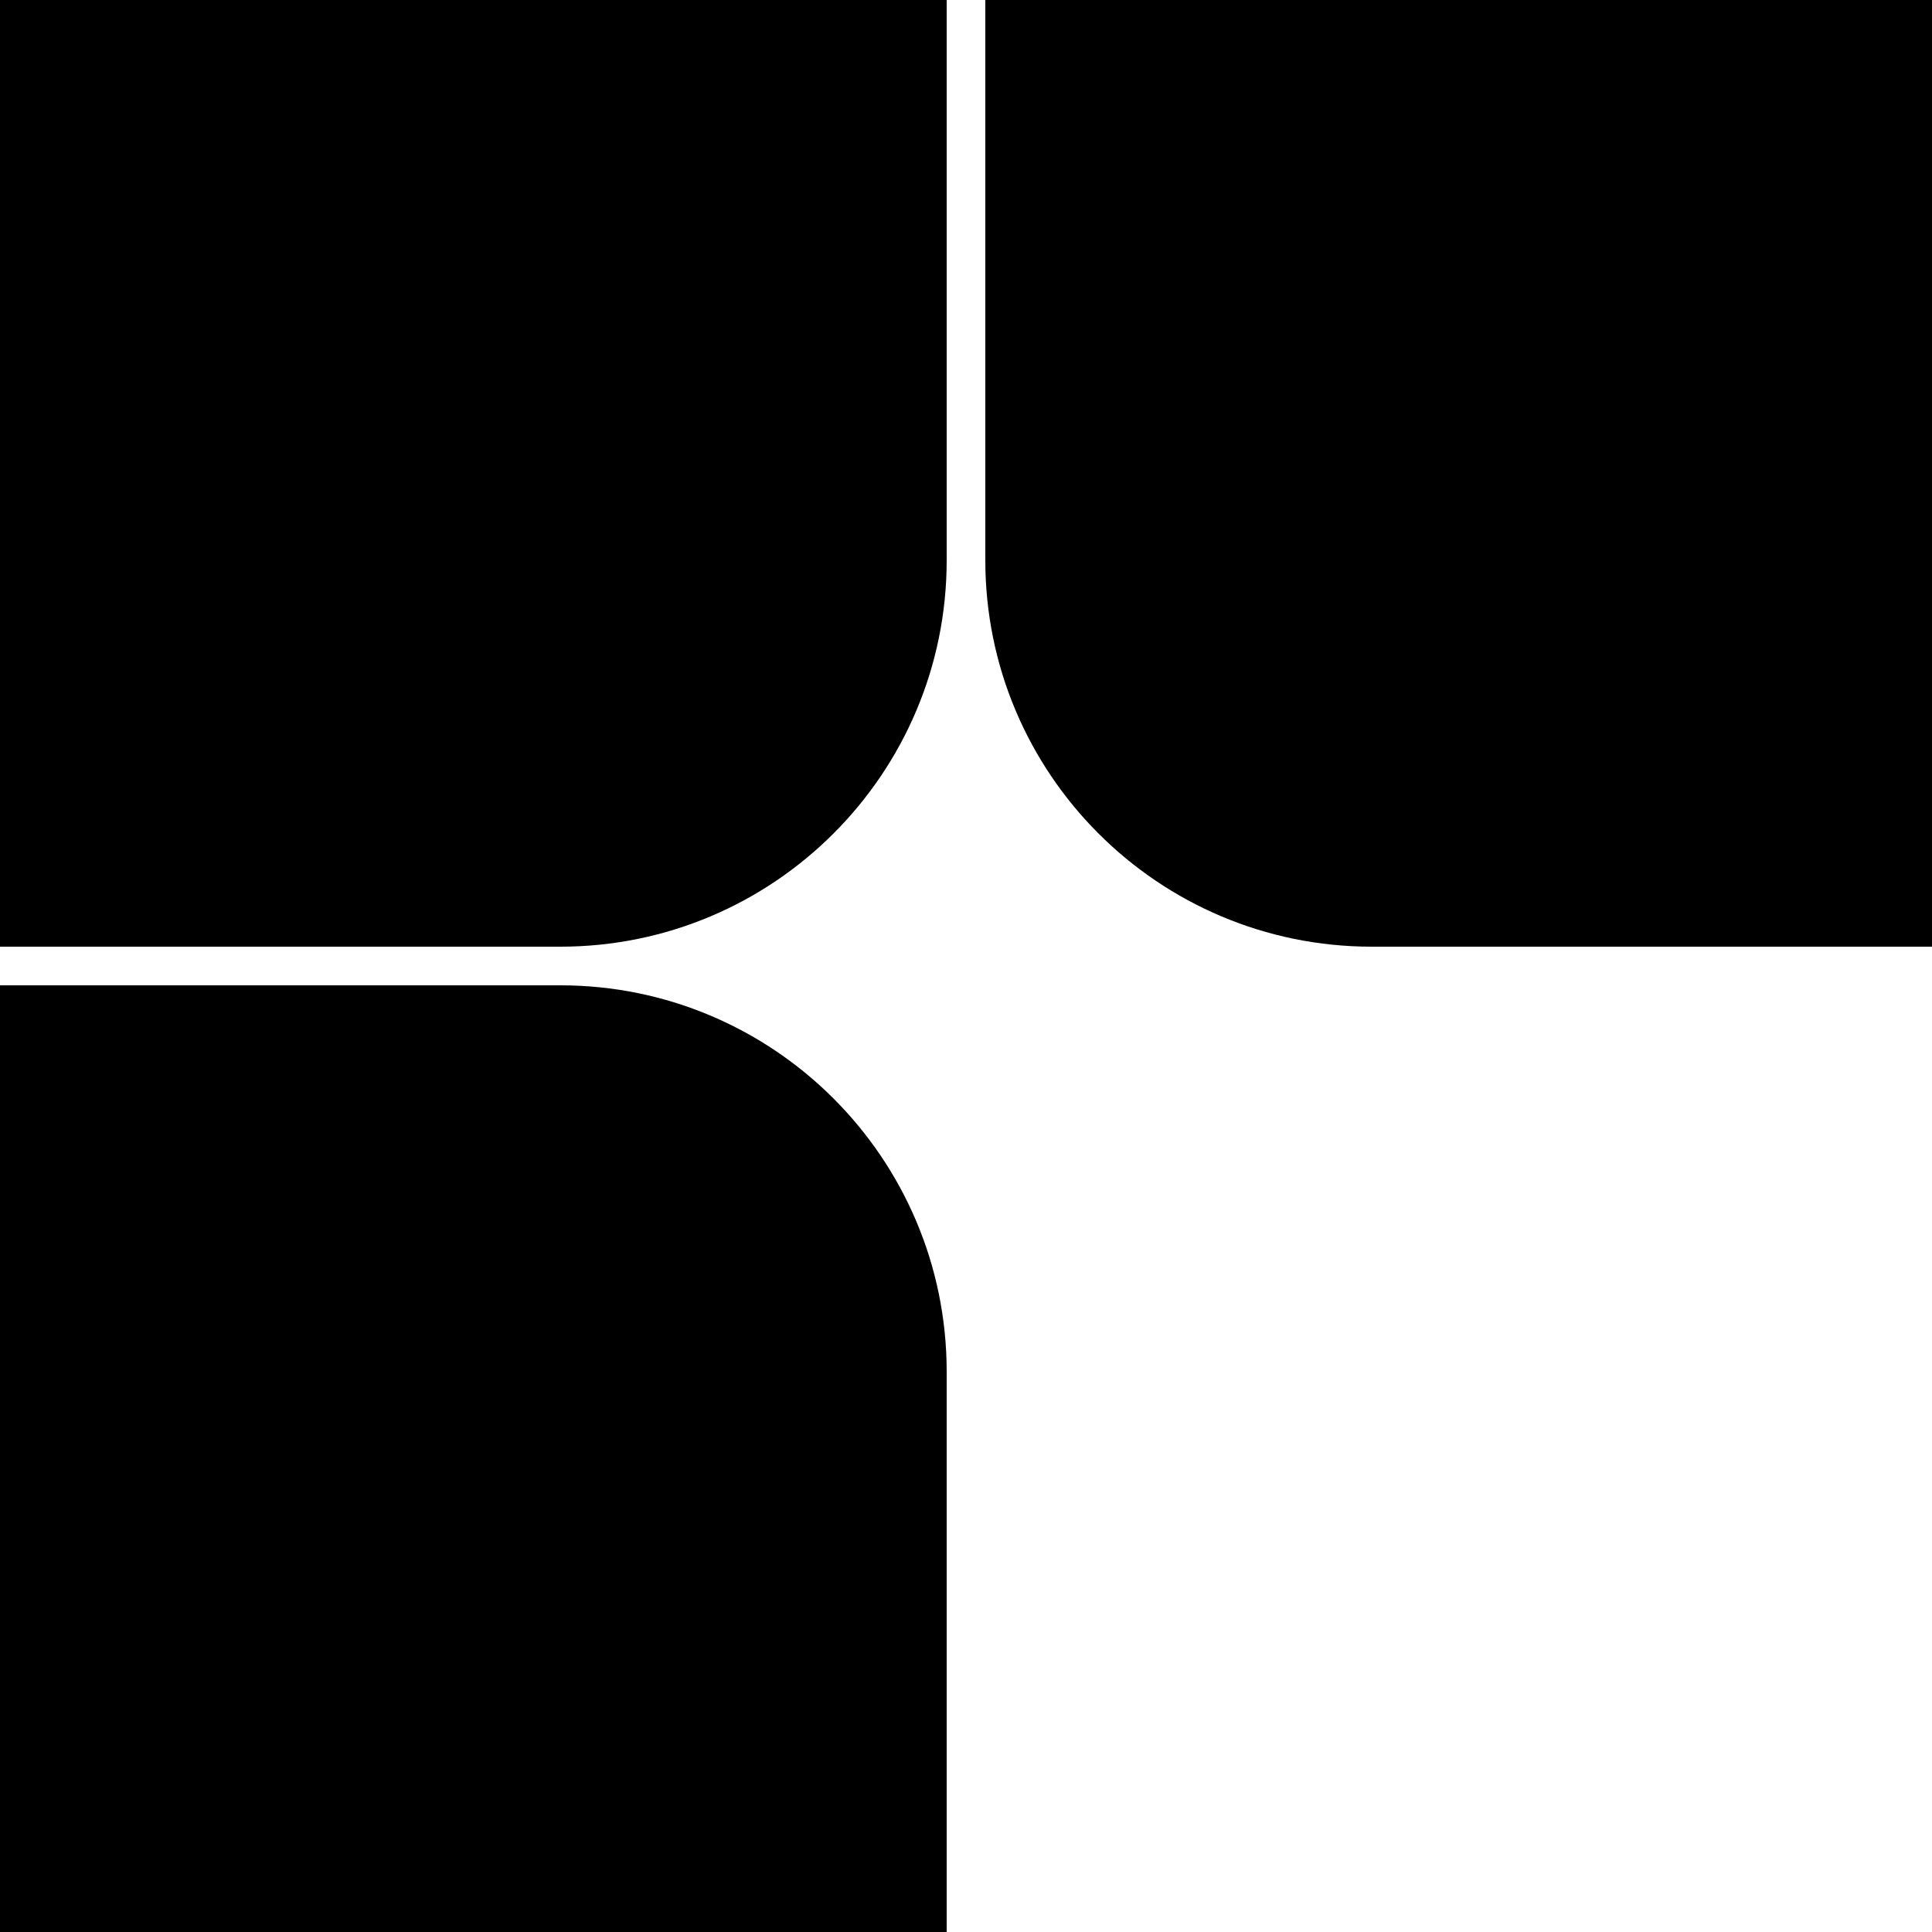 <svg width="1000" height="1000" viewBox="0 0 1000 1000" fill="none" xmlns="http://www.w3.org/2000/svg">
<g clip-path="url(#clip0_3704_502)">
<path d="M510 0H1000V490H710C599.543 490 510 400.457 510 290V0Z" fill="black"/>
<path d="M0 0H490V290C490 400.457 400.457 490 290 490H0V0Z" fill="black"/>
<path d="M0 510H290C400.457 510 490 599.543 490 710V1000H0V510Z" fill="black"/>
</g>
<defs>
<clipPath id="clip0_3704_502">
<rect width="1000" height="1000" fill="white"/>
</clipPath>
</defs>
</svg>
